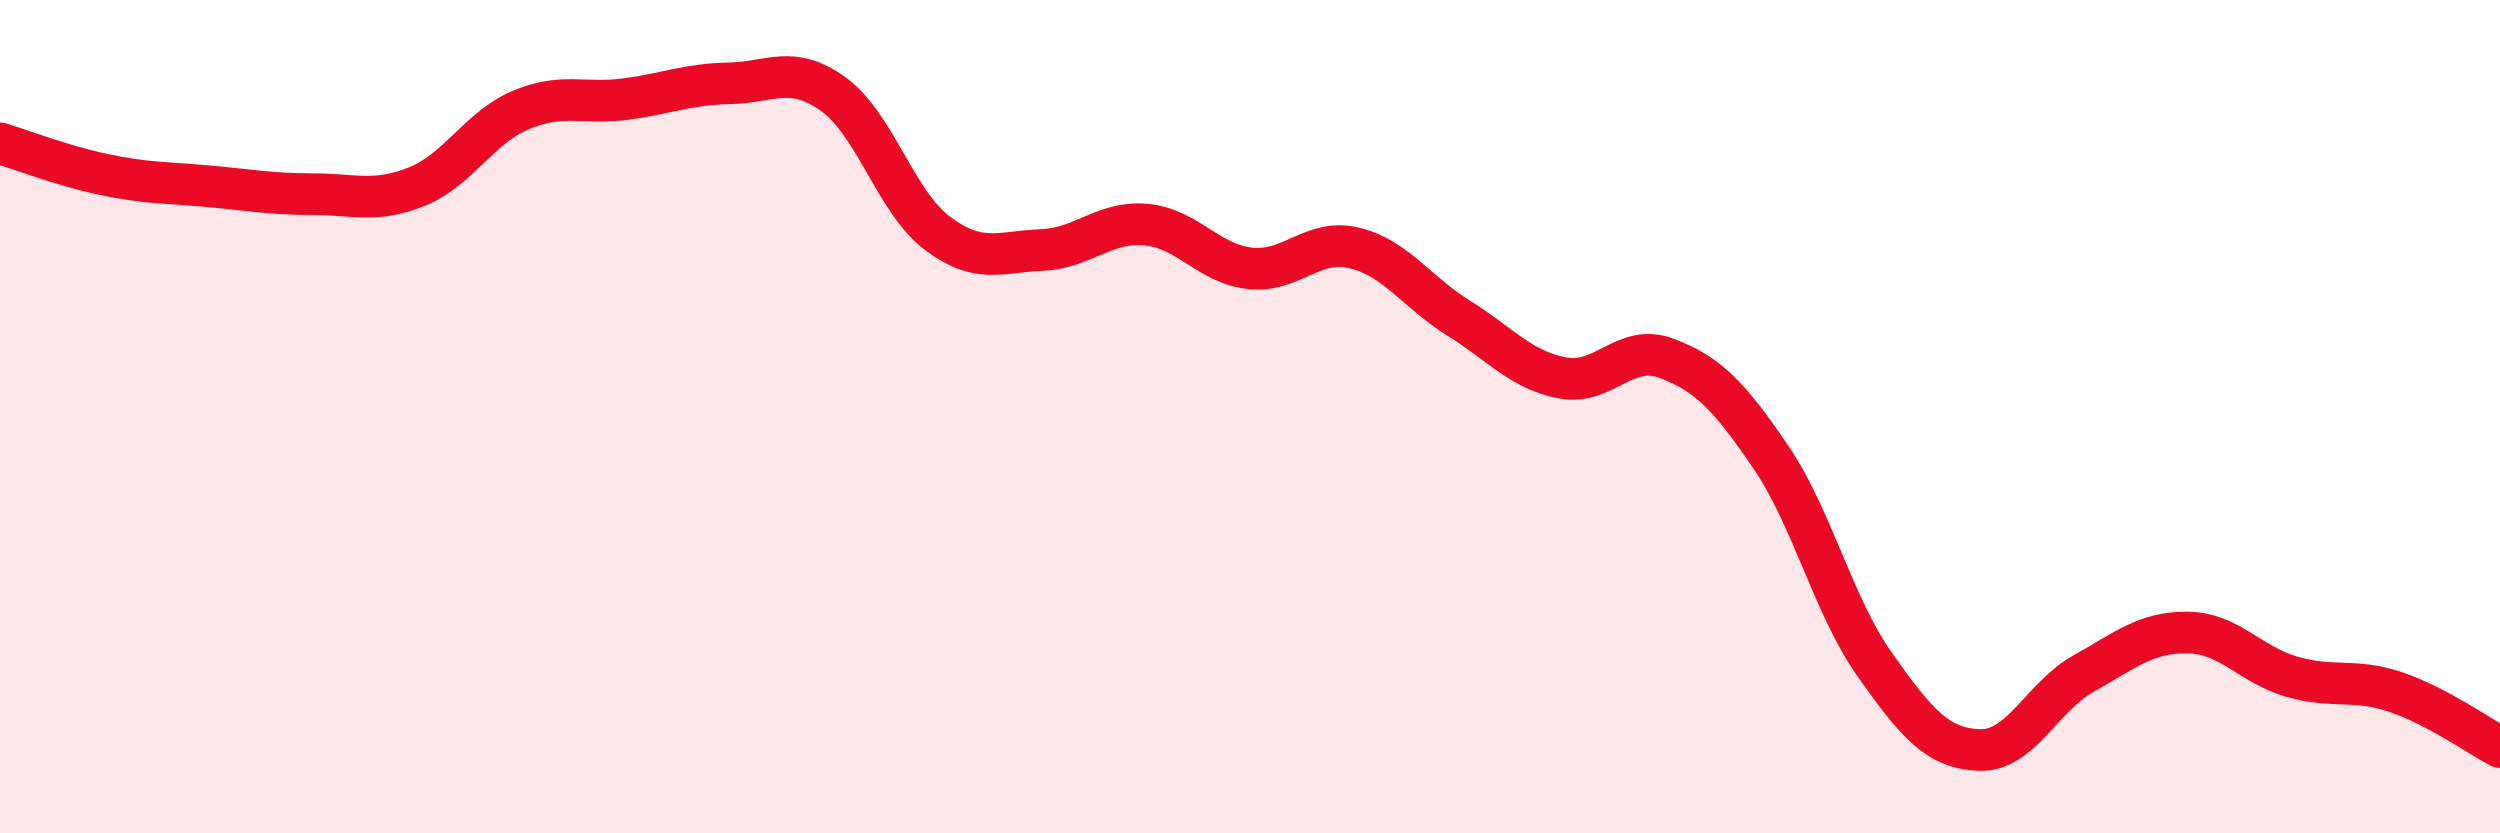 
    <svg width="60" height="20" viewBox="0 0 60 20" xmlns="http://www.w3.org/2000/svg">
      <path
        d="M 0,3.44 C 0.5,3.59 1.5,3.98 2.5,4.19 C 3.5,4.4 4,4.38 5,4.47 C 6,4.56 6.5,4.66 7.5,4.66 C 8.5,4.66 9,4.88 10,4.48 C 11,4.08 11.5,3.06 12.5,2.64 C 13.5,2.22 14,2.51 15,2.38 C 16,2.25 16.5,2.02 17.5,2 C 18.5,1.98 19,1.54 20,2.26 C 21,2.98 21.5,4.85 22.5,5.6 C 23.5,6.35 24,6.04 25,6 C 26,5.96 26.5,5.3 27.5,5.39 C 28.5,5.48 29,6.33 30,6.44 C 31,6.55 31.5,5.71 32.5,5.95 C 33.5,6.19 34,7.01 35,7.63 C 36,8.25 36.5,8.88 37.5,9.07 C 38.5,9.26 39,8.22 40,8.6 C 41,8.98 41.5,9.5 42.5,10.97 C 43.5,12.44 44,14.55 45,15.96 C 46,17.37 46.5,17.96 47.5,18 C 48.5,18.04 49,16.73 50,16.17 C 51,15.61 51.5,15.17 52.5,15.18 C 53.5,15.19 54,15.95 55,16.24 C 56,16.53 56.5,16.27 57.5,16.61 C 58.5,16.95 59.5,17.67 60,17.93L60 20L0 20Z"
        fill="#EB0A25"
        opacity="0.1"
        stroke-linecap="round"
        stroke-linejoin="round"
      />
      <path
        d="M 0,3.44 C 0.5,3.59 1.5,3.98 2.5,4.19 C 3.5,4.4 4,4.38 5,4.47 C 6,4.56 6.5,4.66 7.5,4.66 C 8.5,4.66 9,4.88 10,4.48 C 11,4.08 11.5,3.06 12.5,2.64 C 13.5,2.22 14,2.51 15,2.38 C 16,2.25 16.5,2.02 17.5,2 C 18.5,1.98 19,1.54 20,2.26 C 21,2.98 21.5,4.85 22.5,5.6 C 23.5,6.35 24,6.04 25,6 C 26,5.96 26.5,5.3 27.5,5.39 C 28.5,5.48 29,6.33 30,6.44 C 31,6.55 31.5,5.71 32.5,5.95 C 33.5,6.19 34,7.01 35,7.63 C 36,8.25 36.5,8.88 37.5,9.07 C 38.5,9.26 39,8.22 40,8.6 C 41,8.98 41.5,9.5 42.5,10.97 C 43.5,12.44 44,14.55 45,15.96 C 46,17.37 46.5,17.96 47.5,18 C 48.5,18.04 49,16.73 50,16.17 C 51,15.61 51.5,15.17 52.5,15.18 C 53.5,15.19 54,15.95 55,16.24 C 56,16.53 56.5,16.27 57.5,16.61 C 58.5,16.95 59.5,17.67 60,17.93"
        stroke="#EB0A25"
        stroke-width="1"
        fill="none"
        stroke-linecap="round"
        stroke-linejoin="round"
      />
    </svg>
  